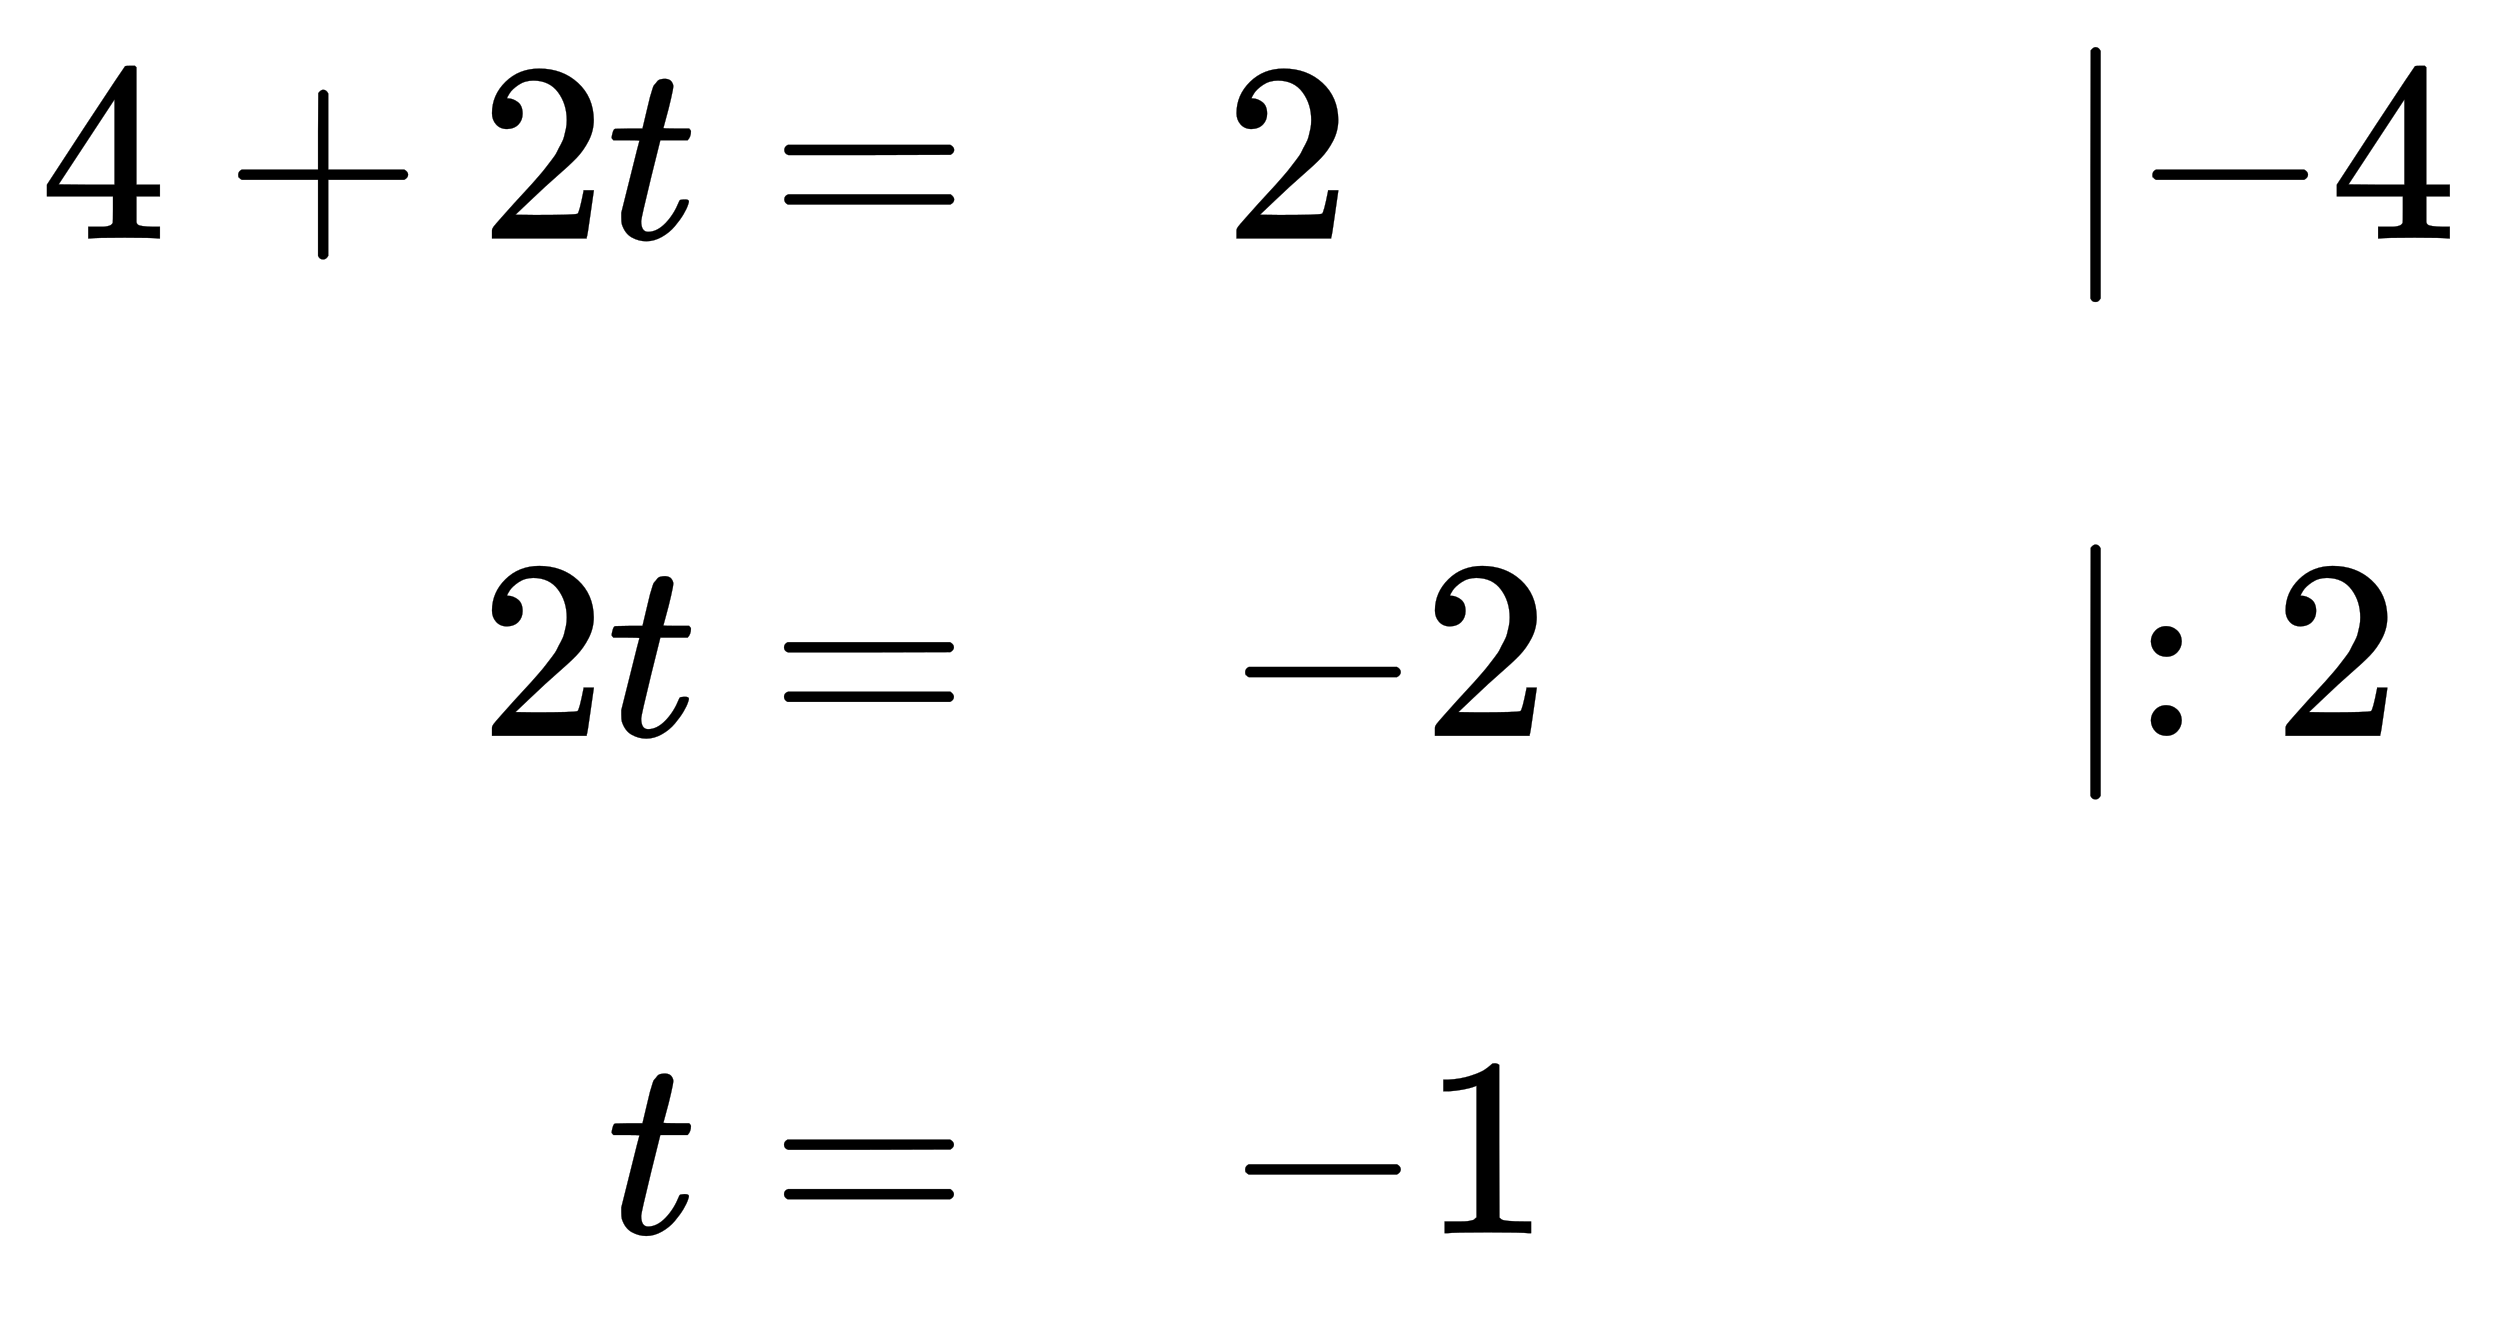 <svg xmlns:xlink="http://www.w3.org/1999/xlink" width="22.765ex" height="12.009ex" style="color:#000000;vertical-align: -9.838ex;" viewBox="0 -934.9 9801.8 5170.6" role="img" focusable="false" xmlns="http://www.w3.org/2000/svg" aria-labelledby="MathJax-SVG-1-Title">
<title id="MathJax-SVG-1-Title"> \begin{array}[t]{rll}
        4+2t=&amp;2&amp;\quad\mid-4\\[5pt]
        2t=&amp;-2&amp;\quad\mid:2\\[5pt]
        t=&amp;-1&amp;\quad\\
        \end{array}</title>
<defs aria-hidden="true">
<path stroke-width="1" id="E1-MJMAIN-34" d="M462 0Q444 3 333 3Q217 3 199 0H190V46H221Q241 46 248 46T265 48T279 53T286 61Q287 63 287 115V165H28V211L179 442Q332 674 334 675Q336 677 355 677H373L379 671V211H471V165H379V114Q379 73 379 66T385 54Q393 47 442 46H471V0H462ZM293 211V545L74 212L183 211H293Z"></path>
<path stroke-width="1" id="E1-MJMAIN-2B" d="M56 237T56 250T70 270H369V420L370 570Q380 583 389 583Q402 583 409 568V270H707Q722 262 722 250T707 230H409V-68Q401 -82 391 -82H389H387Q375 -82 369 -68V230H70Q56 237 56 250Z"></path>
<path stroke-width="1" id="E1-MJMAIN-32" d="M109 429Q82 429 66 447T50 491Q50 562 103 614T235 666Q326 666 387 610T449 465Q449 422 429 383T381 315T301 241Q265 210 201 149L142 93L218 92Q375 92 385 97Q392 99 409 186V189H449V186Q448 183 436 95T421 3V0H50V19V31Q50 38 56 46T86 81Q115 113 136 137Q145 147 170 174T204 211T233 244T261 278T284 308T305 340T320 369T333 401T340 431T343 464Q343 527 309 573T212 619Q179 619 154 602T119 569T109 550Q109 549 114 549Q132 549 151 535T170 489Q170 464 154 447T109 429Z"></path>
<path stroke-width="1" id="E1-MJMATHI-74" d="M26 385Q19 392 19 395Q19 399 22 411T27 425Q29 430 36 430T87 431H140L159 511Q162 522 166 540T173 566T179 586T187 603T197 615T211 624T229 626Q247 625 254 615T261 596Q261 589 252 549T232 470L222 433Q222 431 272 431H323Q330 424 330 420Q330 398 317 385H210L174 240Q135 80 135 68Q135 26 162 26Q197 26 230 60T283 144Q285 150 288 151T303 153H307Q322 153 322 145Q322 142 319 133Q314 117 301 95T267 48T216 6T155 -11Q125 -11 98 4T59 56Q57 64 57 83V101L92 241Q127 382 128 383Q128 385 77 385H26Z"></path>
<path stroke-width="1" id="E1-MJMAIN-3D" d="M56 347Q56 360 70 367H707Q722 359 722 347Q722 336 708 328L390 327H72Q56 332 56 347ZM56 153Q56 168 72 173H708Q722 163 722 153Q722 140 707 133H70Q56 140 56 153Z"></path>
<path stroke-width="1" id="E1-MJMAIN-2223" d="M139 -249H137Q125 -249 119 -235V251L120 737Q130 750 139 750Q152 750 159 735V-235Q151 -249 141 -249H139Z"></path>
<path stroke-width="1" id="E1-MJMAIN-2212" d="M84 237T84 250T98 270H679Q694 262 694 250T679 230H98Q84 237 84 250Z"></path>
<path stroke-width="1" id="E1-MJMAIN-3A" d="M78 370Q78 394 95 412T138 430Q162 430 180 414T199 371Q199 346 182 328T139 310T96 327T78 370ZM78 60Q78 84 95 102T138 120Q162 120 180 104T199 61Q199 36 182 18T139 0T96 17T78 60Z"></path>
<path stroke-width="1" id="E1-MJMAIN-31" d="M213 578L200 573Q186 568 160 563T102 556H83V602H102Q149 604 189 617T245 641T273 663Q275 666 285 666Q294 666 302 660V361L303 61Q310 54 315 52T339 48T401 46H427V0H416Q395 3 257 3Q121 3 100 0H88V46H114Q136 46 152 46T177 47T193 50T201 52T207 57T213 61V578Z"></path>
</defs>
<g stroke="currentColor" fill="currentColor" stroke-width="0" transform="matrix(1 0 0 -1 0 0)" aria-hidden="true">
<g transform="translate(167,0)">
<g transform="translate(-11,0)">
 <use xlink:href="#E1-MJMAIN-34" x="0" y="0"></use>
 <use xlink:href="#E1-MJMAIN-2B" x="722" y="0"></use>
 <use xlink:href="#E1-MJMAIN-32" x="1723" y="0"></use>
 <use xlink:href="#E1-MJMATHI-74" x="2223" y="0"></use>
 <use xlink:href="#E1-MJMAIN-3D" x="2863" y="0"></use>
<g transform="translate(1723,-1950)">
 <use xlink:href="#E1-MJMAIN-32" x="0" y="0"></use>
 <use xlink:href="#E1-MJMATHI-74" x="500" y="0"></use>
 <use xlink:href="#E1-MJMAIN-3D" x="1139" y="0"></use>
</g>
<g transform="translate(2223,-3900)">
 <use xlink:href="#E1-MJMATHI-74" x="0" y="0"></use>
 <use xlink:href="#E1-MJMAIN-3D" x="639" y="0"></use>
</g>
</g>
<g transform="translate(4631,0)">
 <use xlink:href="#E1-MJMAIN-32" x="0" y="0"></use>
<g transform="translate(0,-1950)">
 <use xlink:href="#E1-MJMAIN-2212" x="0" y="0"></use>
 <use xlink:href="#E1-MJMAIN-32" x="778" y="0"></use>
</g>
<g transform="translate(0,-3900)">
 <use xlink:href="#E1-MJMAIN-2212" x="0" y="0"></use>
 <use xlink:href="#E1-MJMAIN-31" x="778" y="0"></use>
</g>
</g>
<g transform="translate(6910,0)">
 <use xlink:href="#E1-MJMAIN-2223" x="1000" y="0"></use>
 <use xlink:href="#E1-MJMAIN-2212" x="1278" y="0"></use>
 <use xlink:href="#E1-MJMAIN-34" x="2057" y="0"></use>
<g transform="translate(0,-1950)">
 <use xlink:href="#E1-MJMAIN-2223" x="1000" y="0"></use>
 <use xlink:href="#E1-MJMAIN-3A" x="1278" y="0"></use>
 <use xlink:href="#E1-MJMAIN-32" x="1834" y="0"></use>
</g>
</g>
</g>
</g>
</svg>